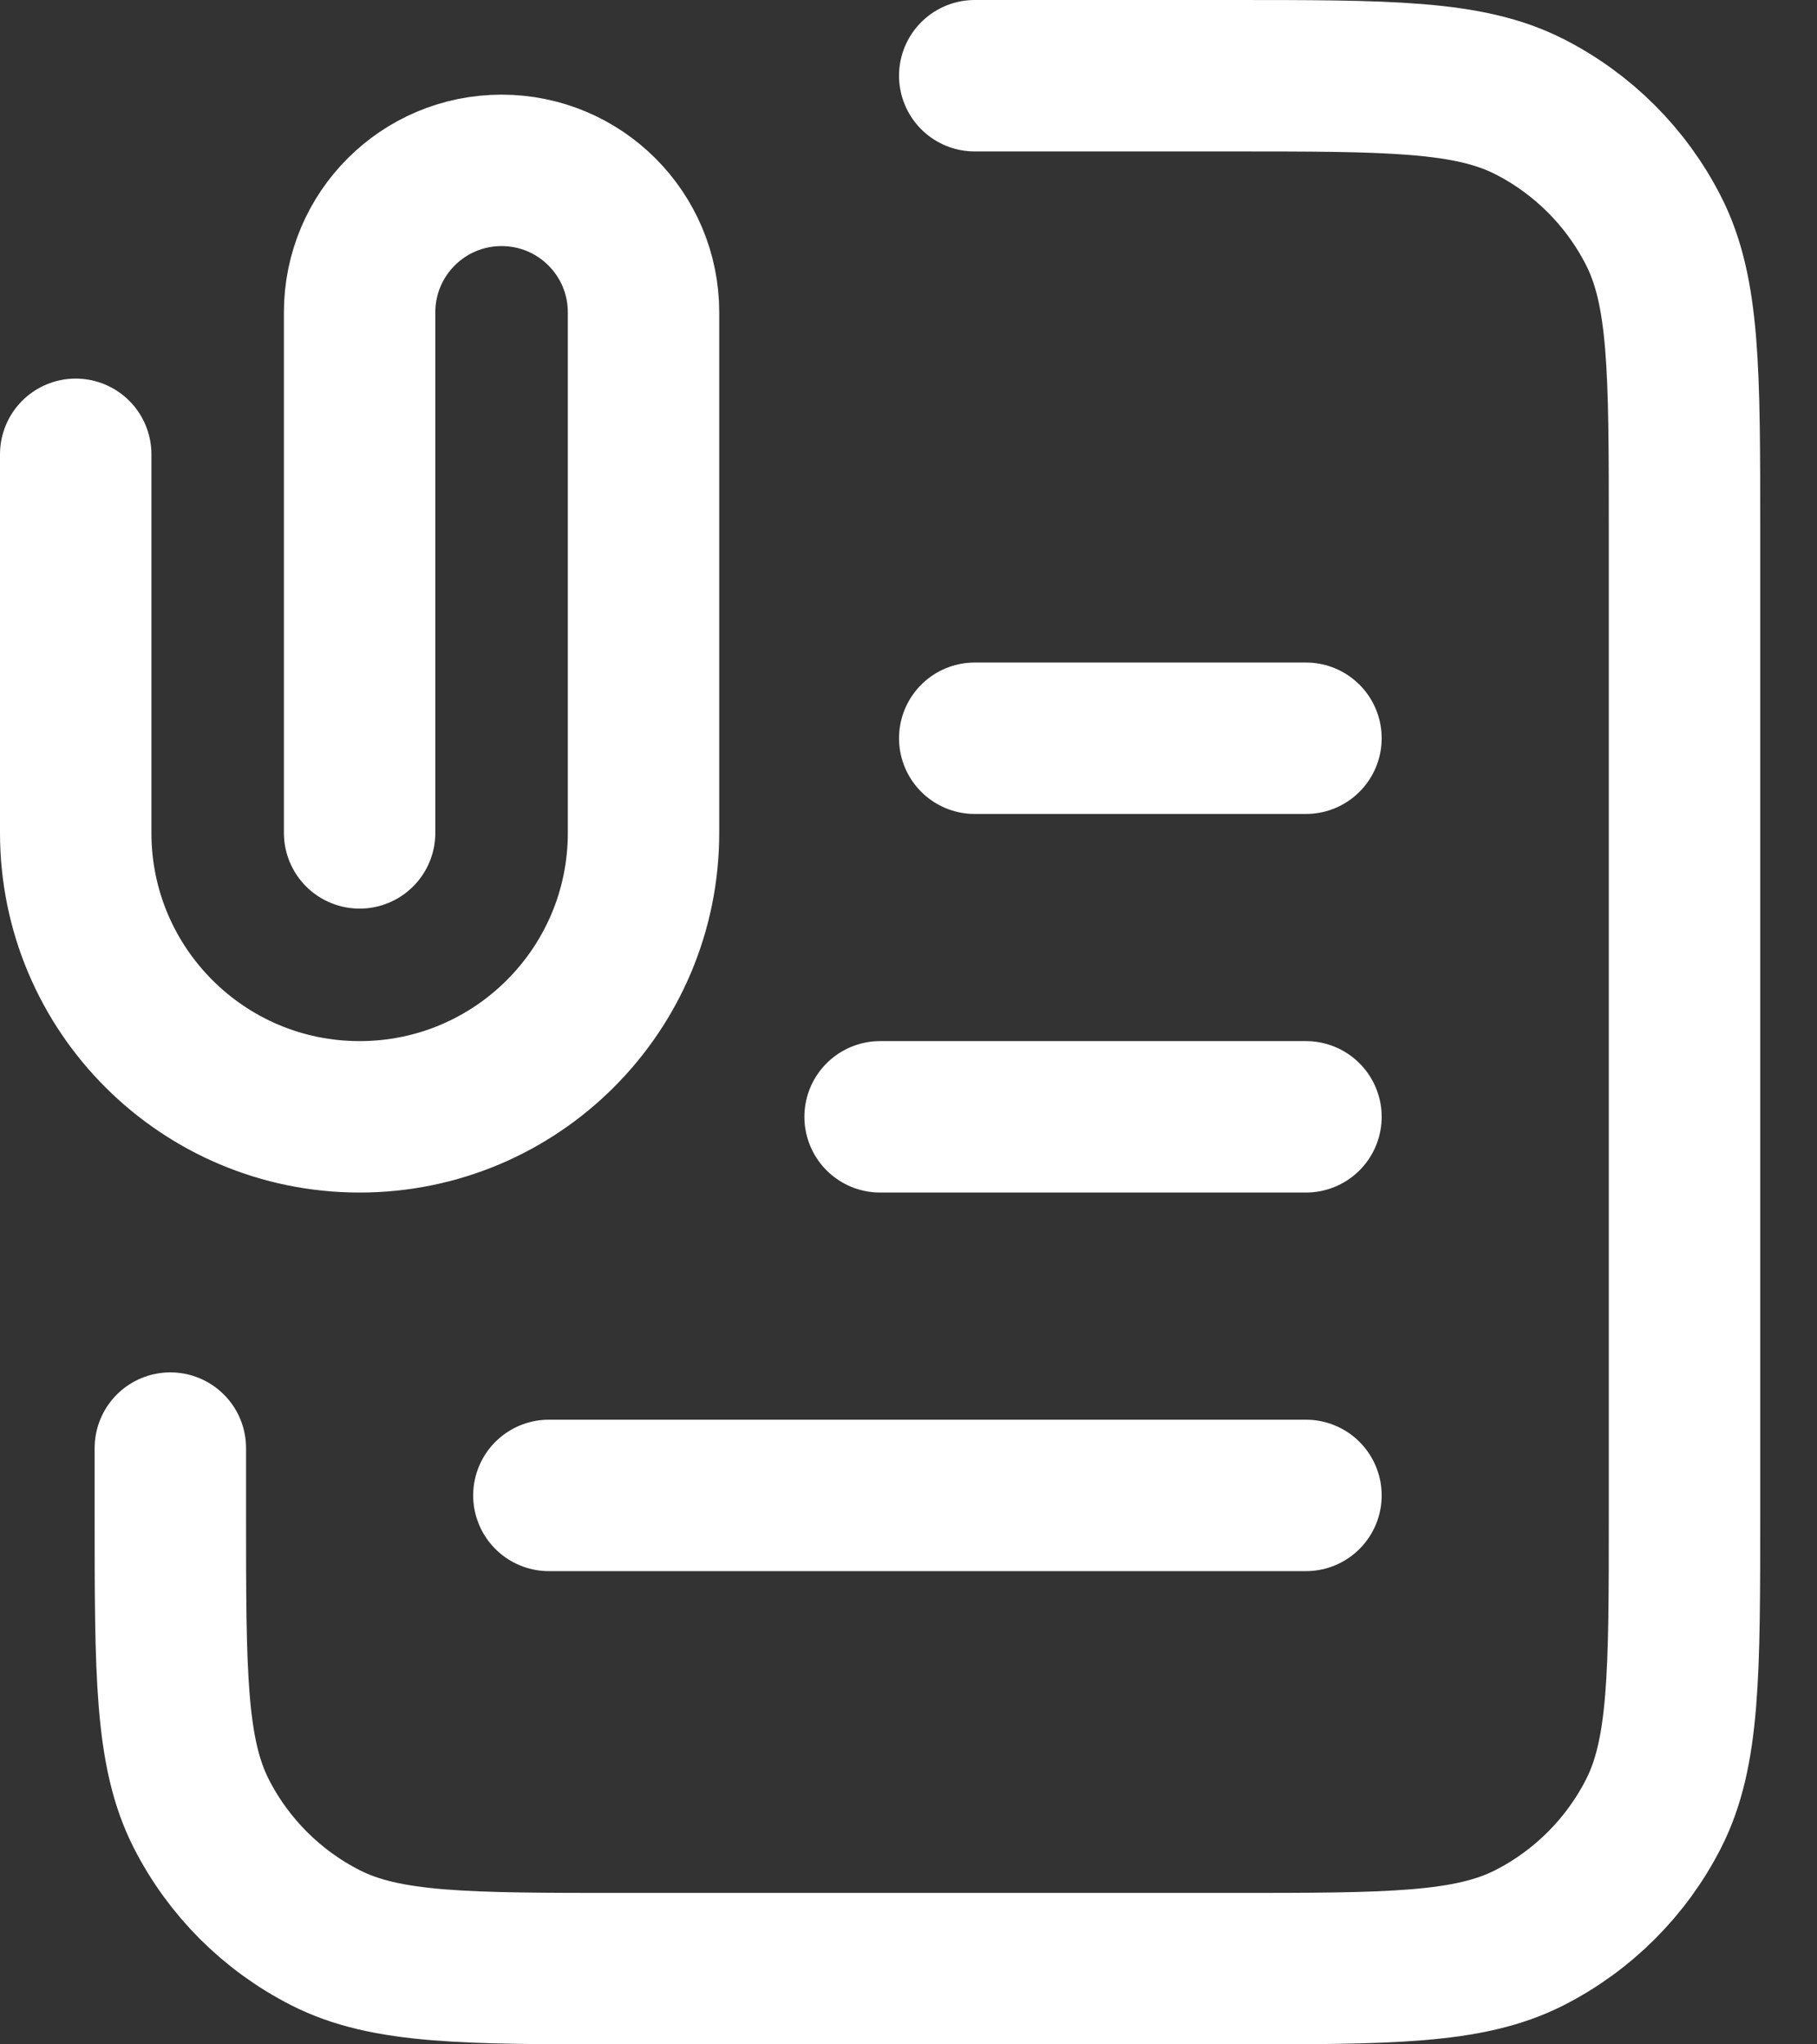 <?xml version="1.0" encoding="UTF-8"?><svg width="24" height="27" viewBox="0 0 24 27" fill="none" xmlns="http://www.w3.org/2000/svg">
<rect x="0" y="0" width="24" height="27" fill="#333333" stroke="none"/>
<path d="M12.875 1H16.25C18.35 1 19.4 1 20.203 1.409C20.908 1.768 21.482 2.342 21.841 3.048C22.25 3.85 22.25 4.9 22.25 7V20C22.25 22.1 22.25 23.15 21.841 23.953C21.482 24.658 20.908 25.232 20.203 25.591C19.4 26 18.35 26 16.25 26H8.25C6.15 26 5.1 26 4.298 25.591C3.592 25.232 3.018 24.658 2.659 23.953C2.25 23.15 2.25 22.1 2.25 20V19.125M17.25 14.75H11.625M17.25 9.75H12.875M17.25 19.75H7.25M4.75 11V4.125C4.75 3.089 5.589 2.25 6.625 2.25C7.661 2.25 8.5 3.089 8.5 4.125V11C8.5 13.071 6.821 14.75 4.75 14.75C2.679 14.75 1 13.071 1 11V6" stroke="white" stroke-width="2" stroke-linecap="round" stroke-linejoin="round"/>
</svg>
